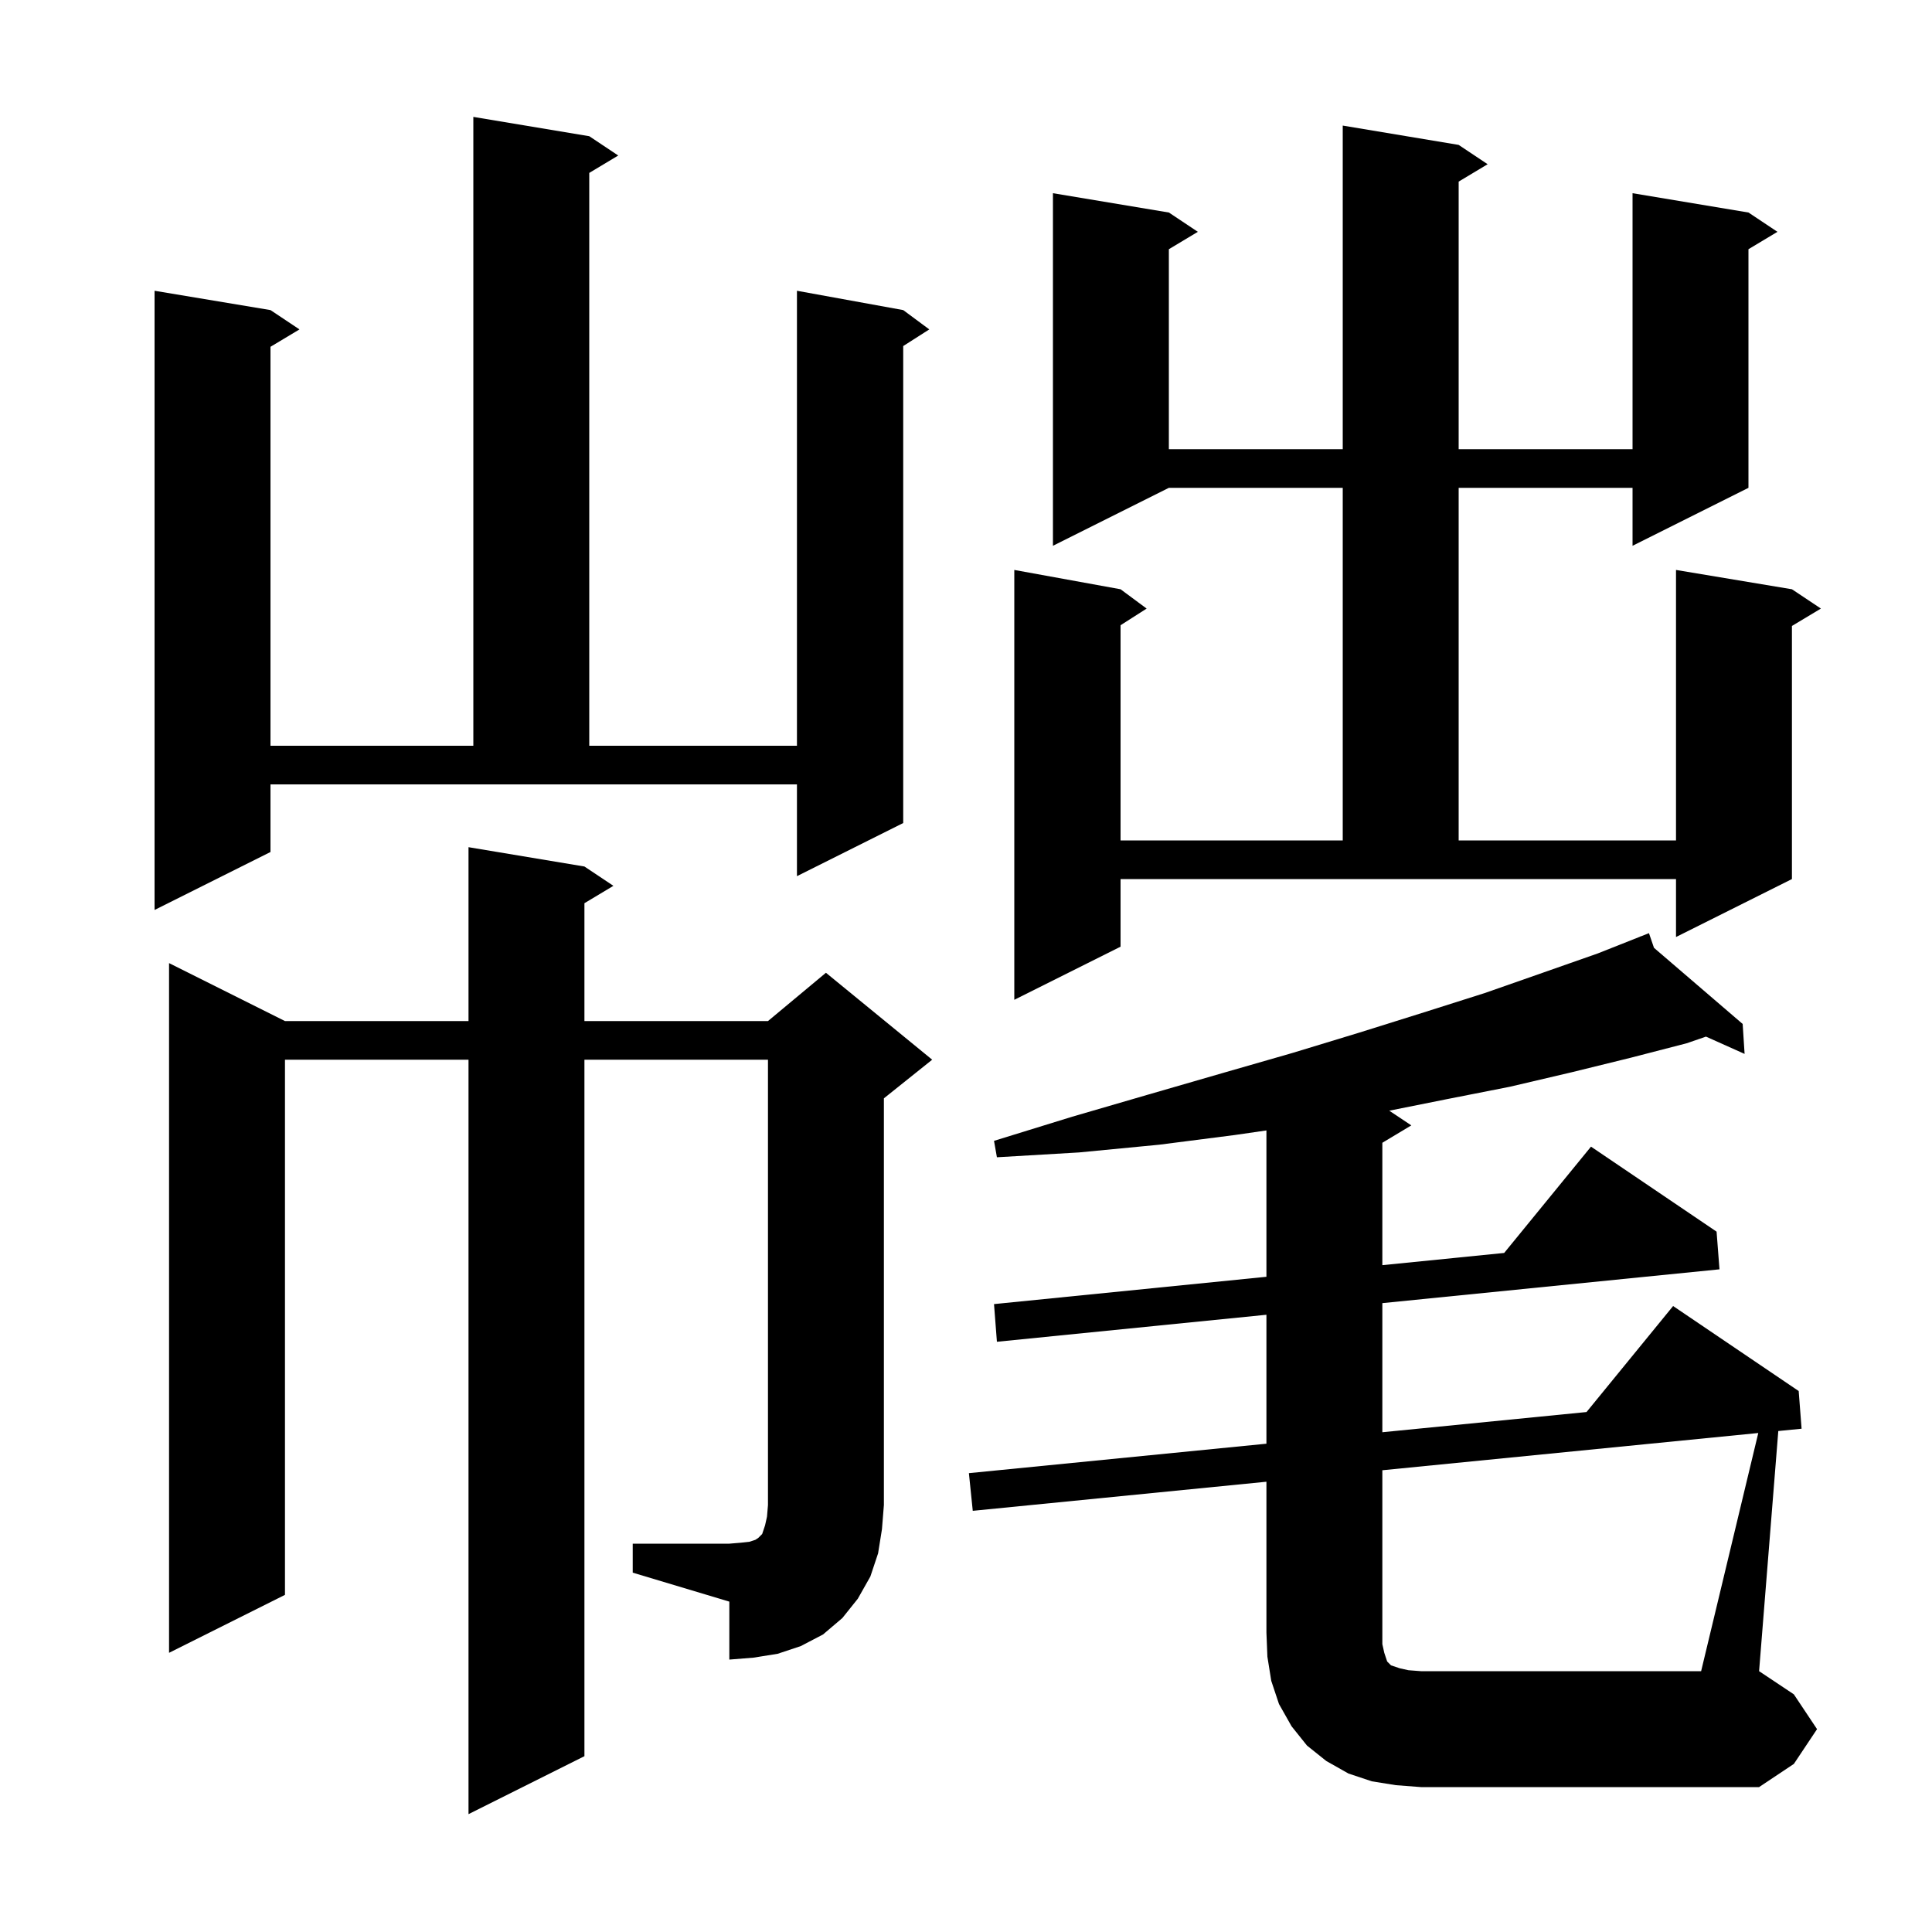 <svg xmlns="http://www.w3.org/2000/svg" xmlns:xlink="http://www.w3.org/1999/xlink" version="1.1" baseProfile="full" viewBox="0 0 200 200" width="200" height="200"><g fill="currentColor"><path d="M 182.017 148.344 L 143.1 152.2 L 143.1 170.2 L 143.3 171.1 L 143.6 172.0 L 144.0 172.4 L 144.9 172.7 L 145.8 172.9 L 147.1 173.0 L 176.1 173.0 Z M 65.5 159.8 L 75.5 159.8 L 76.7 159.7 L 77.6 159.6 L 78.2 159.4 L 78.5 159.2 L 78.9 158.8 L 79.2 157.9 L 79.4 157.0 L 79.5 155.8 L 79.5 109.7 L 60.5 109.7 L 60.5 181.8 L 48.5 187.8 L 48.5 109.7 L 29.5 109.7 L 29.5 165.1 L 17.5 171.1 L 17.5 99.7 L 29.5 105.7 L 48.5 105.7 L 48.5 87.7 L 60.5 89.7 L 63.5 91.7 L 60.5 93.5 L 60.5 105.7 L 79.5 105.7 L 85.5 100.7 L 96.5 109.7 L 91.5 113.7 L 91.5 155.8 L 91.3 158.3 L 90.9 160.8 L 90.1 163.2 L 88.8 165.5 L 87.2 167.5 L 85.2 169.2 L 82.9 170.4 L 80.5 171.2 L 78.0 171.6 L 75.5 171.8 L 75.5 165.8 L 65.5 162.8 Z M 151.0 15.0 L 154.0 17.0 L 151.0 18.8 L 151.0 46.5 L 169.0 46.5 L 169.0 20.0 L 181.0 22.0 L 184.0 24.0 L 181.0 25.8 L 181.0 50.5 L 169.0 56.5 L 169.0 50.5 L 151.0 50.5 L 151.0 87.0 L 173.5 87.0 L 173.5 59.0 L 185.5 61.0 L 188.5 63.0 L 185.5 64.8 L 185.5 91.0 L 173.5 97.0 L 173.5 91.0 L 116.0 91.0 L 116.0 98.0 L 105.0 103.5 L 105.0 59.0 L 116.0 61.0 L 118.7 63.0 L 116.0 64.723 L 116.0 87.0 L 139.0 87.0 L 139.0 50.5 L 121.0 50.5 L 109.0 56.5 L 109.0 20.0 L 121.0 22.0 L 124.0 24.0 L 121.0 25.8 L 121.0 46.5 L 139.0 46.5 L 139.0 13.0 Z M 28.0 88.2 L 16.0 94.2 L 16.0 30.1 L 28.0 32.1 L 31.0 34.1 L 28.0 35.9 L 28.0 77.2 L 49.0 77.2 L 49.0 12.1 L 61.0 14.1 L 64.0 16.1 L 61.0 17.9 L 61.0 77.2 L 82.5 77.2 L 82.5 30.1 L 93.5 32.1 L 96.2 34.1 L 93.5 35.823 L 93.5 85.2 L 82.5 90.7 L 82.5 81.2 L 28.0 81.2 Z M 188.1 179.0 L 185.7 182.6 L 182.1 185.0 L 147.1 185.0 L 144.5 184.8 L 142.0 184.4 L 139.6 183.6 L 137.3 182.3 L 135.3 180.7 L 133.7 178.7 L 132.4 176.4 L 131.6 174.0 L 131.2 171.5 L 131.1 169.0 L 131.1 153.388 L 100.7 156.4 L 100.3 152.5 L 131.1 149.452 L 131.1 136.103 L 103.2 138.9 L 102.9 135.0 L 131.1 132.172 L 131.1 117.022 L 127.8 117.5 L 120.0 118.5 L 111.7 119.3 L 103.2 119.8 L 102.9 118.1 L 111.0 115.6 L 118.9 113.3 L 126.5 111.1 L 133.8 109.0 L 140.7 106.9 L 147.4 104.8 L 153.7 102.8 L 159.7 100.7 L 165.4 98.7 L 169.821 96.948 L 169.8 96.9 L 169.845 96.939 L 170.7 96.6 L 171.22 98.119 L 180.4 106.0 L 180.6 109.1 L 176.602 107.31 L 174.6 108.0 L 168.8 109.5 L 162.7 111.0 L 156.3 112.5 L 149.7 113.8 L 143.815 114.977 L 146.1 116.5 L 143.1 118.3 L 143.1 130.969 L 155.711 129.705 L 164.7 118.7 L 177.7 127.5 L 178.0 131.4 L 143.1 134.899 L 143.1 148.265 L 164.237 146.173 L 173.2 135.2 L 186.2 144.0 L 186.5 147.9 L 184.089 148.139 L 182.1 173.0 L 185.7 175.4 Z "/></g></svg>